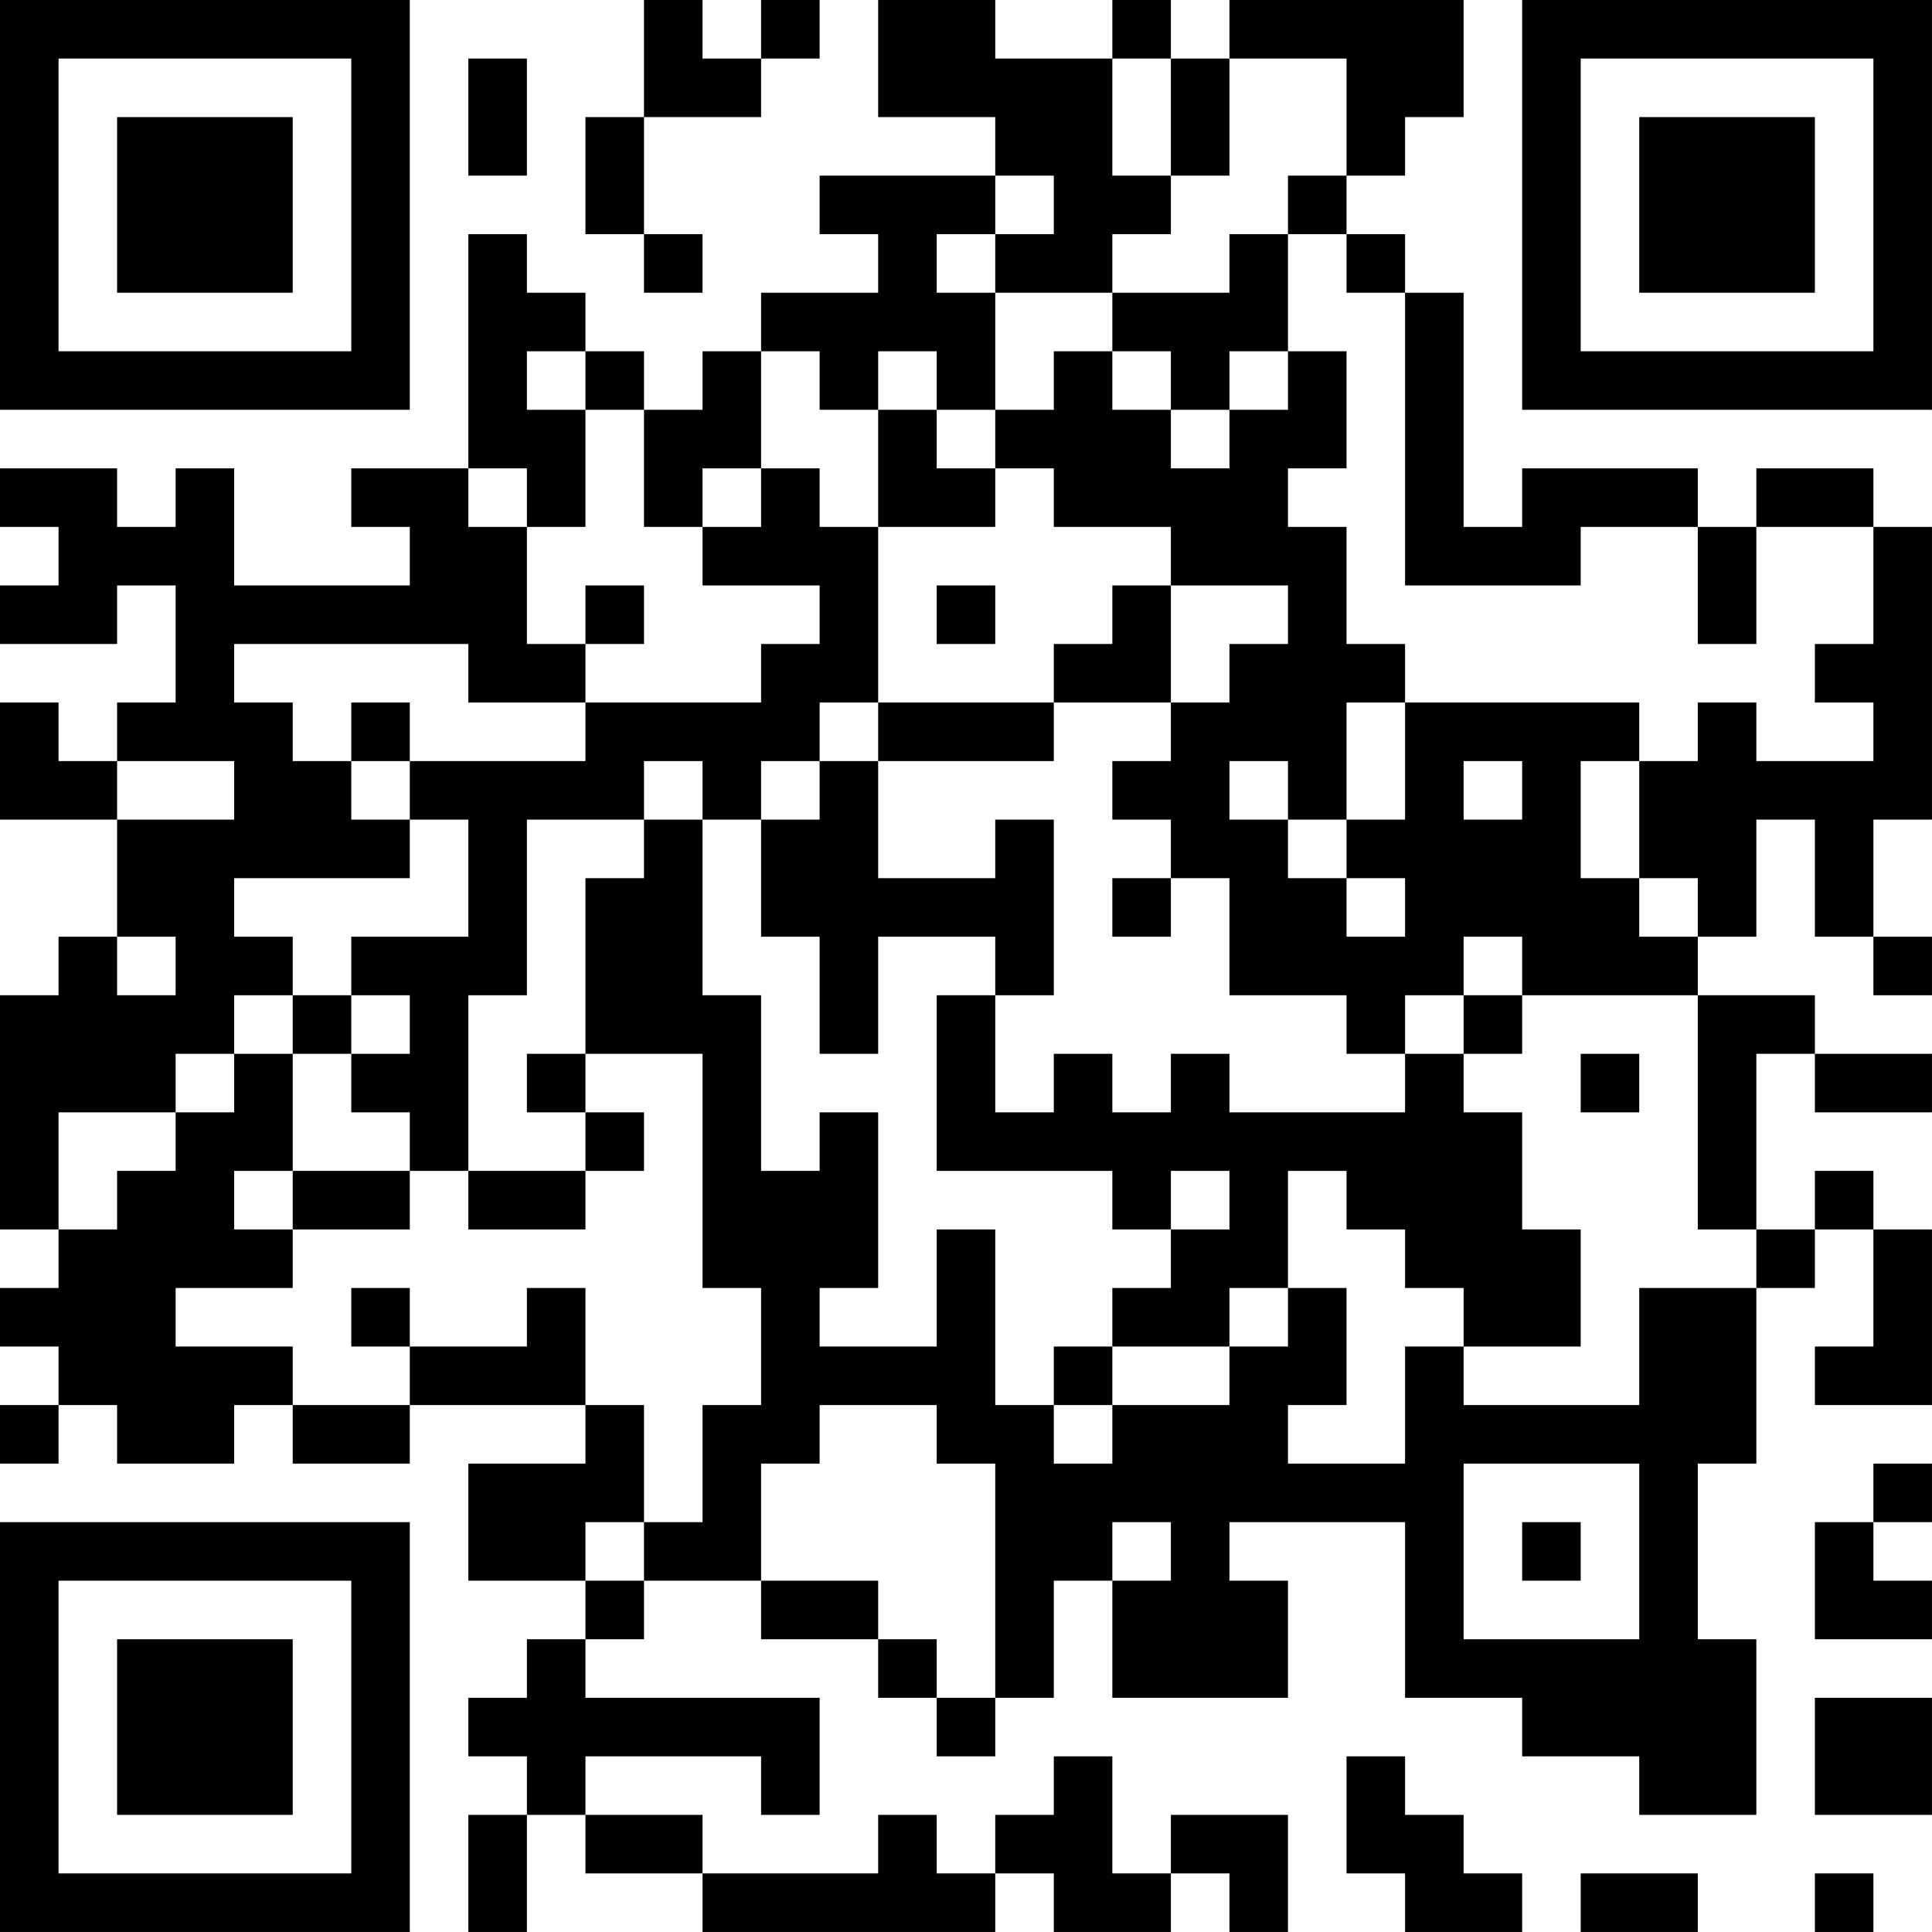 <?xml version="1.0" encoding="UTF-8"?>
<svg xmlns="http://www.w3.org/2000/svg" version="1.1" width="400" height="400" viewBox="0 0 400 400"><rect x="0" y="0" width="400" height="400" fill="#ffffff"/><g transform="scale(12.121)"><g transform="translate(0,0)"><path fill-rule="evenodd" d="M11 0L11 2L10 2L10 4L11 4L11 5L12 5L12 4L11 4L11 2L13 2L13 1L14 1L14 0L13 0L13 1L12 1L12 0ZM15 0L15 2L17 2L17 3L14 3L14 4L15 4L15 5L13 5L13 6L12 6L12 7L11 7L11 6L10 6L10 5L9 5L9 4L8 4L8 8L6 8L6 9L7 9L7 10L4 10L4 8L3 8L3 9L2 9L2 8L0 8L0 9L1 9L1 10L0 10L0 11L2 11L2 10L3 10L3 12L2 12L2 13L1 13L1 12L0 12L0 14L2 14L2 16L1 16L1 17L0 17L0 21L1 21L1 22L0 22L0 23L1 23L1 24L0 24L0 25L1 25L1 24L2 24L2 25L4 25L4 24L5 24L5 25L7 25L7 24L10 24L10 25L8 25L8 27L10 27L10 28L9 28L9 29L8 29L8 30L9 30L9 31L8 31L8 33L9 33L9 31L10 31L10 32L12 32L12 33L17 33L17 32L18 32L18 33L20 33L20 32L21 32L21 33L22 33L22 31L20 31L20 32L19 32L19 30L18 30L18 31L17 31L17 32L16 32L16 31L15 31L15 32L12 32L12 31L10 31L10 30L13 30L13 31L14 31L14 29L10 29L10 28L11 28L11 27L13 27L13 28L15 28L15 29L16 29L16 30L17 30L17 29L18 29L18 27L19 27L19 29L22 29L22 27L21 27L21 26L24 26L24 29L26 29L26 30L28 30L28 31L30 31L30 28L29 28L29 25L30 25L30 22L31 22L31 21L32 21L32 23L31 23L31 24L33 24L33 21L32 21L32 20L31 20L31 21L30 21L30 18L31 18L31 19L33 19L33 18L31 18L31 17L29 17L29 16L30 16L30 14L31 14L31 16L32 16L32 17L33 17L33 16L32 16L32 14L33 14L33 9L32 9L32 8L30 8L30 9L29 9L29 8L26 8L26 9L25 9L25 5L24 5L24 4L23 4L23 3L24 3L24 2L25 2L25 0L21 0L21 1L20 1L20 0L19 0L19 1L17 1L17 0ZM8 1L8 3L9 3L9 1ZM19 1L19 3L20 3L20 4L19 4L19 5L17 5L17 4L18 4L18 3L17 3L17 4L16 4L16 5L17 5L17 7L16 7L16 6L15 6L15 7L14 7L14 6L13 6L13 8L12 8L12 9L11 9L11 7L10 7L10 6L9 6L9 7L10 7L10 9L9 9L9 8L8 8L8 9L9 9L9 11L10 11L10 12L8 12L8 11L4 11L4 12L5 12L5 13L6 13L6 14L7 14L7 15L4 15L4 16L5 16L5 17L4 17L4 18L3 18L3 19L1 19L1 21L2 21L2 20L3 20L3 19L4 19L4 18L5 18L5 20L4 20L4 21L5 21L5 22L3 22L3 23L5 23L5 24L7 24L7 23L9 23L9 22L10 22L10 24L11 24L11 26L10 26L10 27L11 27L11 26L12 26L12 24L13 24L13 22L12 22L12 18L10 18L10 15L11 15L11 14L12 14L12 17L13 17L13 20L14 20L14 19L15 19L15 22L14 22L14 23L16 23L16 21L17 21L17 24L18 24L18 25L19 25L19 24L21 24L21 23L22 23L22 22L23 22L23 24L22 24L22 25L24 25L24 23L25 23L25 24L28 24L28 22L30 22L30 21L29 21L29 17L26 17L26 16L25 16L25 17L24 17L24 18L23 18L23 17L21 17L21 15L20 15L20 14L19 14L19 13L20 13L20 12L21 12L21 11L22 11L22 10L20 10L20 9L18 9L18 8L17 8L17 7L18 7L18 6L19 6L19 7L20 7L20 8L21 8L21 7L22 7L22 6L23 6L23 8L22 8L22 9L23 9L23 11L24 11L24 12L23 12L23 14L22 14L22 13L21 13L21 14L22 14L22 15L23 15L23 16L24 16L24 15L23 15L23 14L24 14L24 12L28 12L28 13L27 13L27 15L28 15L28 16L29 16L29 15L28 15L28 13L29 13L29 12L30 12L30 13L32 13L32 12L31 12L31 11L32 11L32 9L30 9L30 11L29 11L29 9L27 9L27 10L24 10L24 5L23 5L23 4L22 4L22 3L23 3L23 1L21 1L21 3L20 3L20 1ZM21 4L21 5L19 5L19 6L20 6L20 7L21 7L21 6L22 6L22 4ZM15 7L15 9L14 9L14 8L13 8L13 9L12 9L12 10L14 10L14 11L13 11L13 12L10 12L10 13L7 13L7 12L6 12L6 13L7 13L7 14L8 14L8 16L6 16L6 17L5 17L5 18L6 18L6 19L7 19L7 20L5 20L5 21L7 21L7 20L8 20L8 21L10 21L10 20L11 20L11 19L10 19L10 18L9 18L9 19L10 19L10 20L8 20L8 17L9 17L9 14L11 14L11 13L12 13L12 14L13 14L13 16L14 16L14 18L15 18L15 16L17 16L17 17L16 17L16 20L19 20L19 21L20 21L20 22L19 22L19 23L18 23L18 24L19 24L19 23L21 23L21 22L22 22L22 20L23 20L23 21L24 21L24 22L25 22L25 23L27 23L27 21L26 21L26 19L25 19L25 18L26 18L26 17L25 17L25 18L24 18L24 19L21 19L21 18L20 18L20 19L19 19L19 18L18 18L18 19L17 19L17 17L18 17L18 14L17 14L17 15L15 15L15 13L18 13L18 12L20 12L20 10L19 10L19 11L18 11L18 12L15 12L15 9L17 9L17 8L16 8L16 7ZM10 10L10 11L11 11L11 10ZM16 10L16 11L17 11L17 10ZM14 12L14 13L13 13L13 14L14 14L14 13L15 13L15 12ZM2 13L2 14L4 14L4 13ZM25 13L25 14L26 14L26 13ZM19 15L19 16L20 16L20 15ZM2 16L2 17L3 17L3 16ZM6 17L6 18L7 18L7 17ZM27 18L27 19L28 19L28 18ZM20 20L20 21L21 21L21 20ZM6 22L6 23L7 23L7 22ZM14 24L14 25L13 25L13 27L15 27L15 28L16 28L16 29L17 29L17 25L16 25L16 24ZM25 25L25 28L28 28L28 25ZM32 25L32 26L31 26L31 28L33 28L33 27L32 27L32 26L33 26L33 25ZM19 26L19 27L20 27L20 26ZM26 26L26 27L27 27L27 26ZM31 29L31 31L33 31L33 29ZM23 30L23 32L24 32L24 33L26 33L26 32L25 32L25 31L24 31L24 30ZM27 32L27 33L29 33L29 32ZM31 32L31 33L32 33L32 32ZM0 0L0 7L7 7L7 0ZM1 1L1 6L6 6L6 1ZM2 2L2 5L5 5L5 2ZM26 0L26 7L33 7L33 0ZM27 1L27 6L32 6L32 1ZM28 2L28 5L31 5L31 2ZM0 26L0 33L7 33L7 26ZM1 27L1 32L6 32L6 27ZM2 28L2 31L5 31L5 28Z" fill="#000000"/></g></g></svg>
